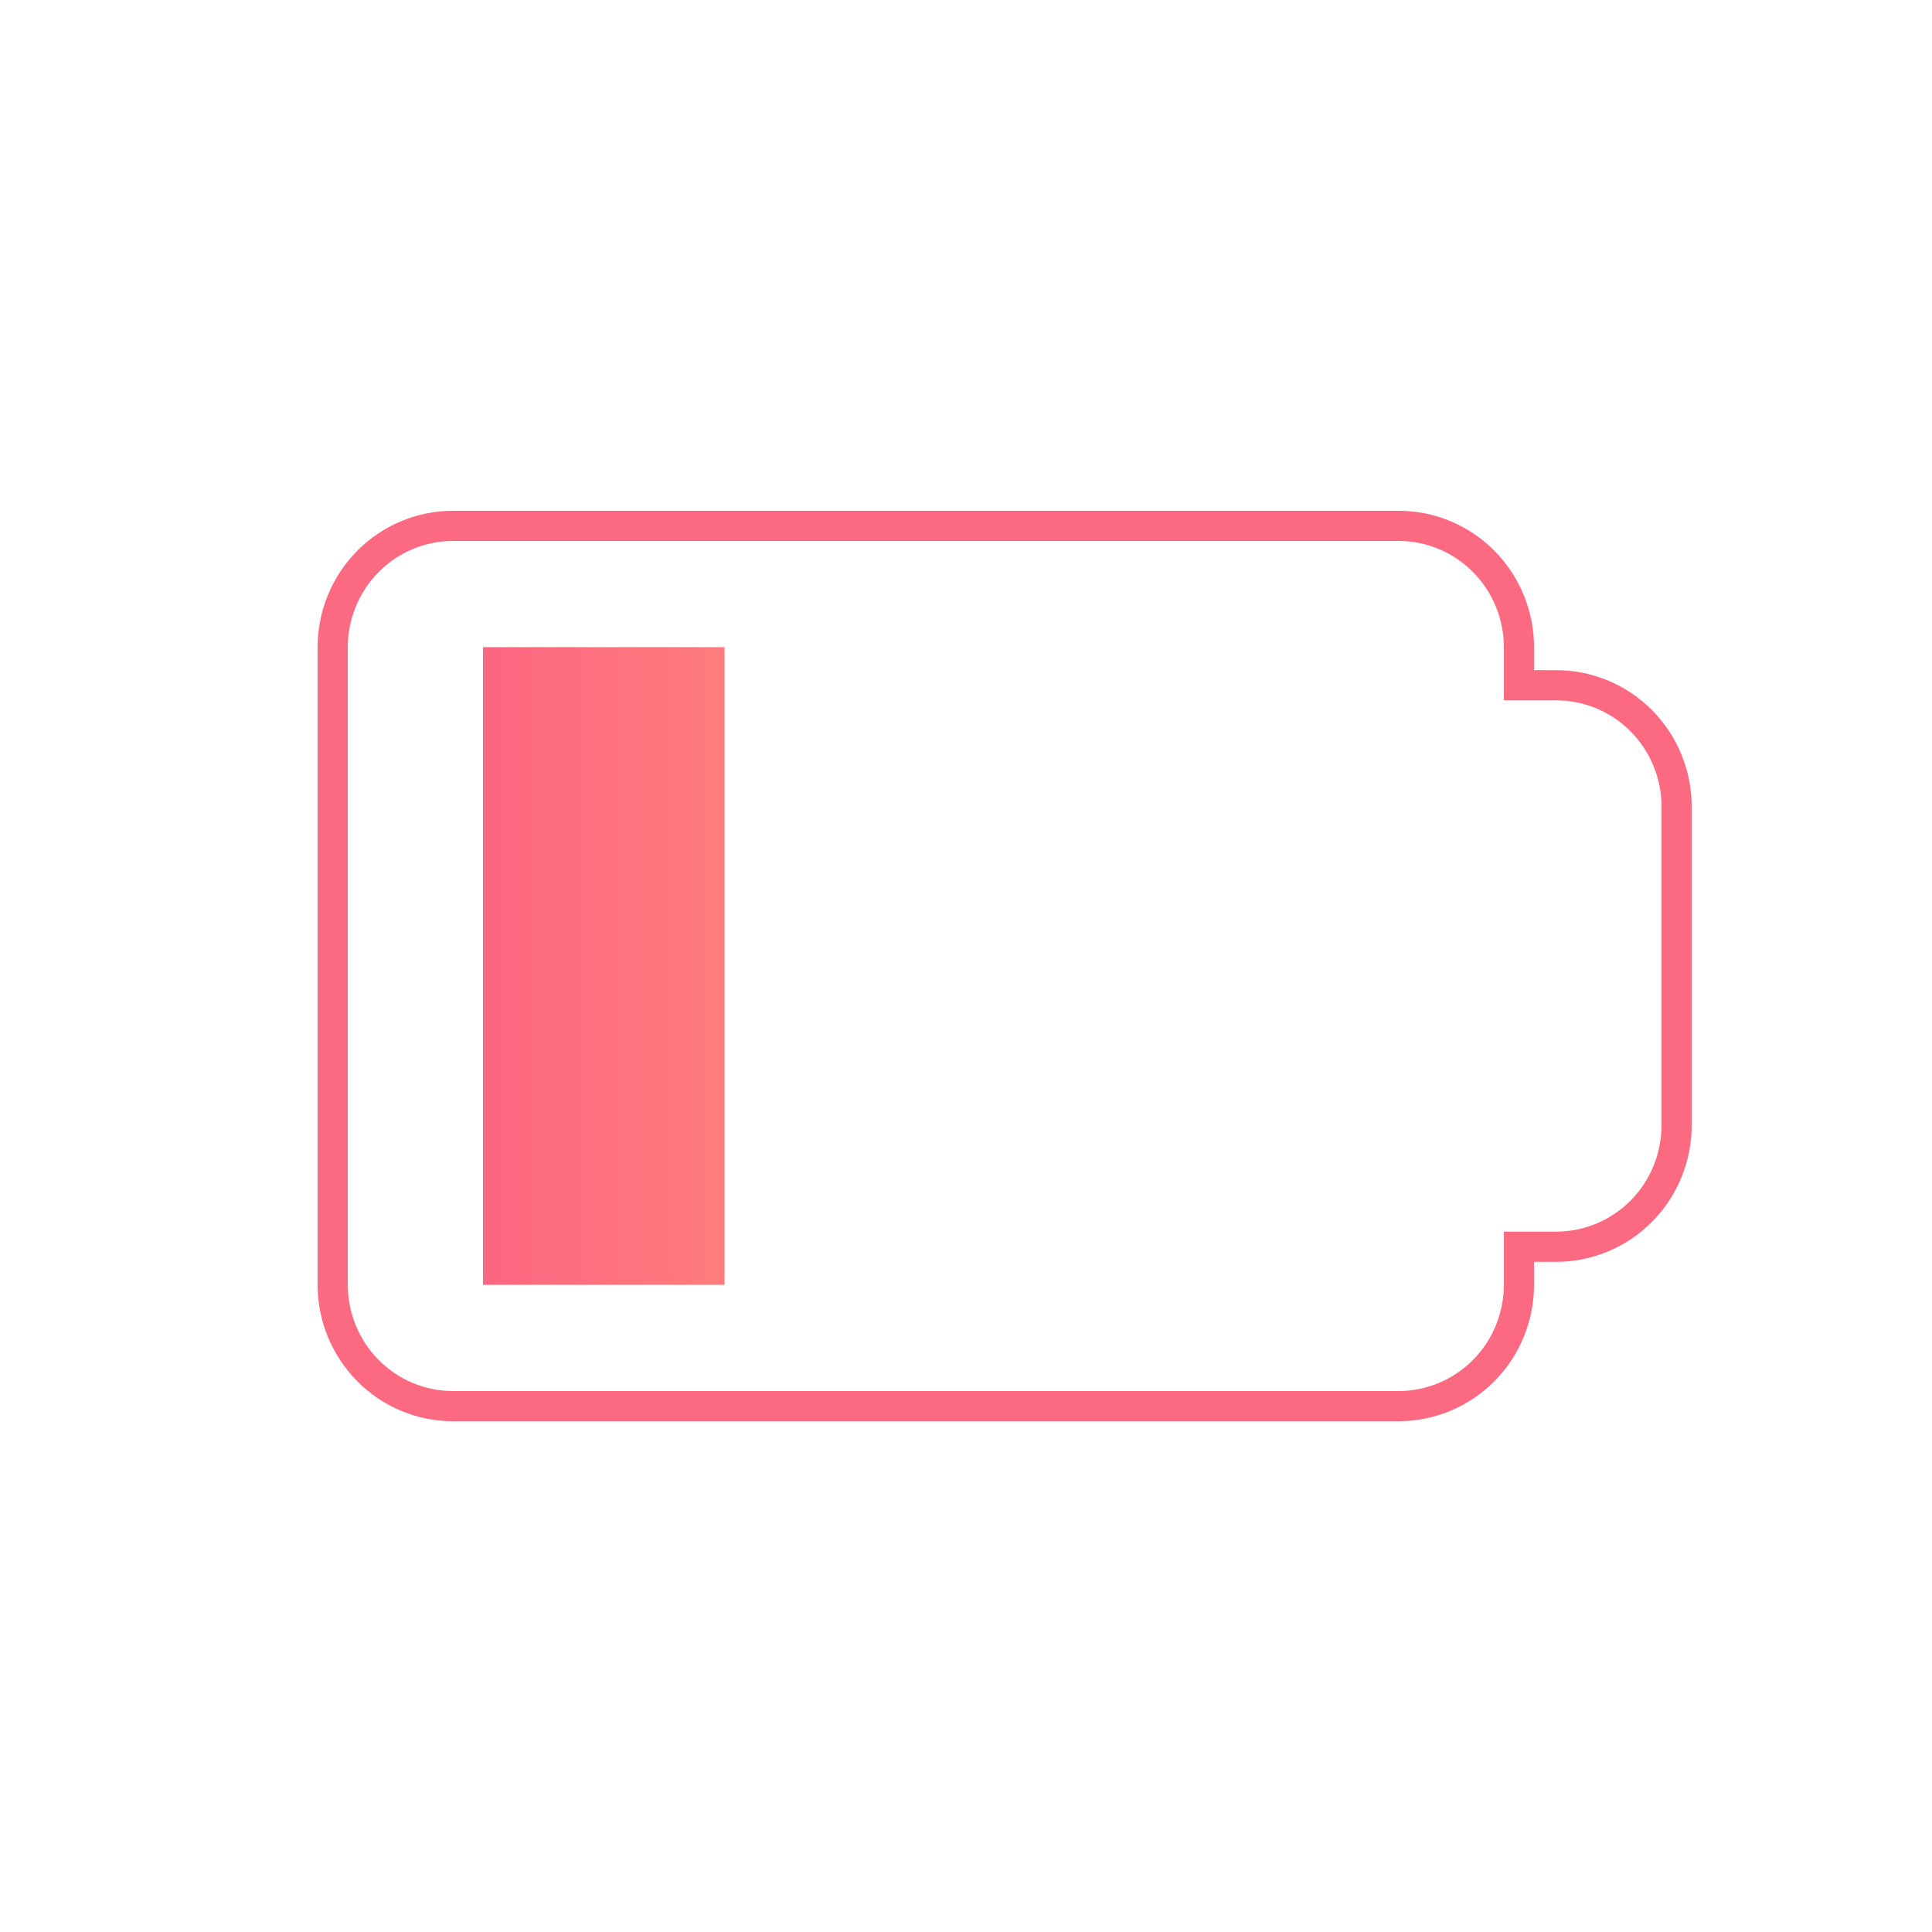 <svg width="32" height="32" viewBox="0 0 32 32" fill="none" xmlns="http://www.w3.org/2000/svg">
<path d="M23.168 23.29H23.168C23.697 23.289 24.203 23.076 24.576 22.7C24.949 22.323 25.158 21.812 25.159 21.28V21.28V20.65H25.779H25.78C26.308 20.649 26.814 20.436 27.187 20.059C27.56 19.683 27.769 19.172 27.77 18.64V18.64V13.36V13.36C27.77 12.828 27.56 12.317 27.187 11.94C26.814 11.563 26.308 11.351 25.779 11.35H25.779H25.159V10.72V10.72C25.158 10.188 24.949 9.677 24.576 9.3C24.203 8.923 23.697 8.711 23.168 8.71H23.168L7.501 8.71L7.501 8.71C6.972 8.711 6.466 8.923 6.093 9.3C5.72 9.677 5.511 10.188 5.51 10.72V10.72L5.51 21.28L5.51 21.28C5.511 21.812 5.72 22.323 6.093 22.7C6.466 23.077 6.972 23.29 7.501 23.29H7.501H23.168Z" stroke="#FC6A81" stroke-width="0.5"/>
<path d="M12 10.72V21.28H8V10.72H12Z" fill="#D9D9D9"/>
<path d="M12 10.72V21.28H8V10.72H12Z" fill="url(#paint0_linear_2519_9744)"/>
<defs>
<linearGradient id="paint0_linear_2519_9744" x1="8" y1="16" x2="11.984" y2="16" gradientUnits="userSpaceOnUse">
<stop stop-color="#FB6681"/>
<stop offset="1" stop-color="#FF7C7C"/>
</linearGradient>
</defs>
</svg>
